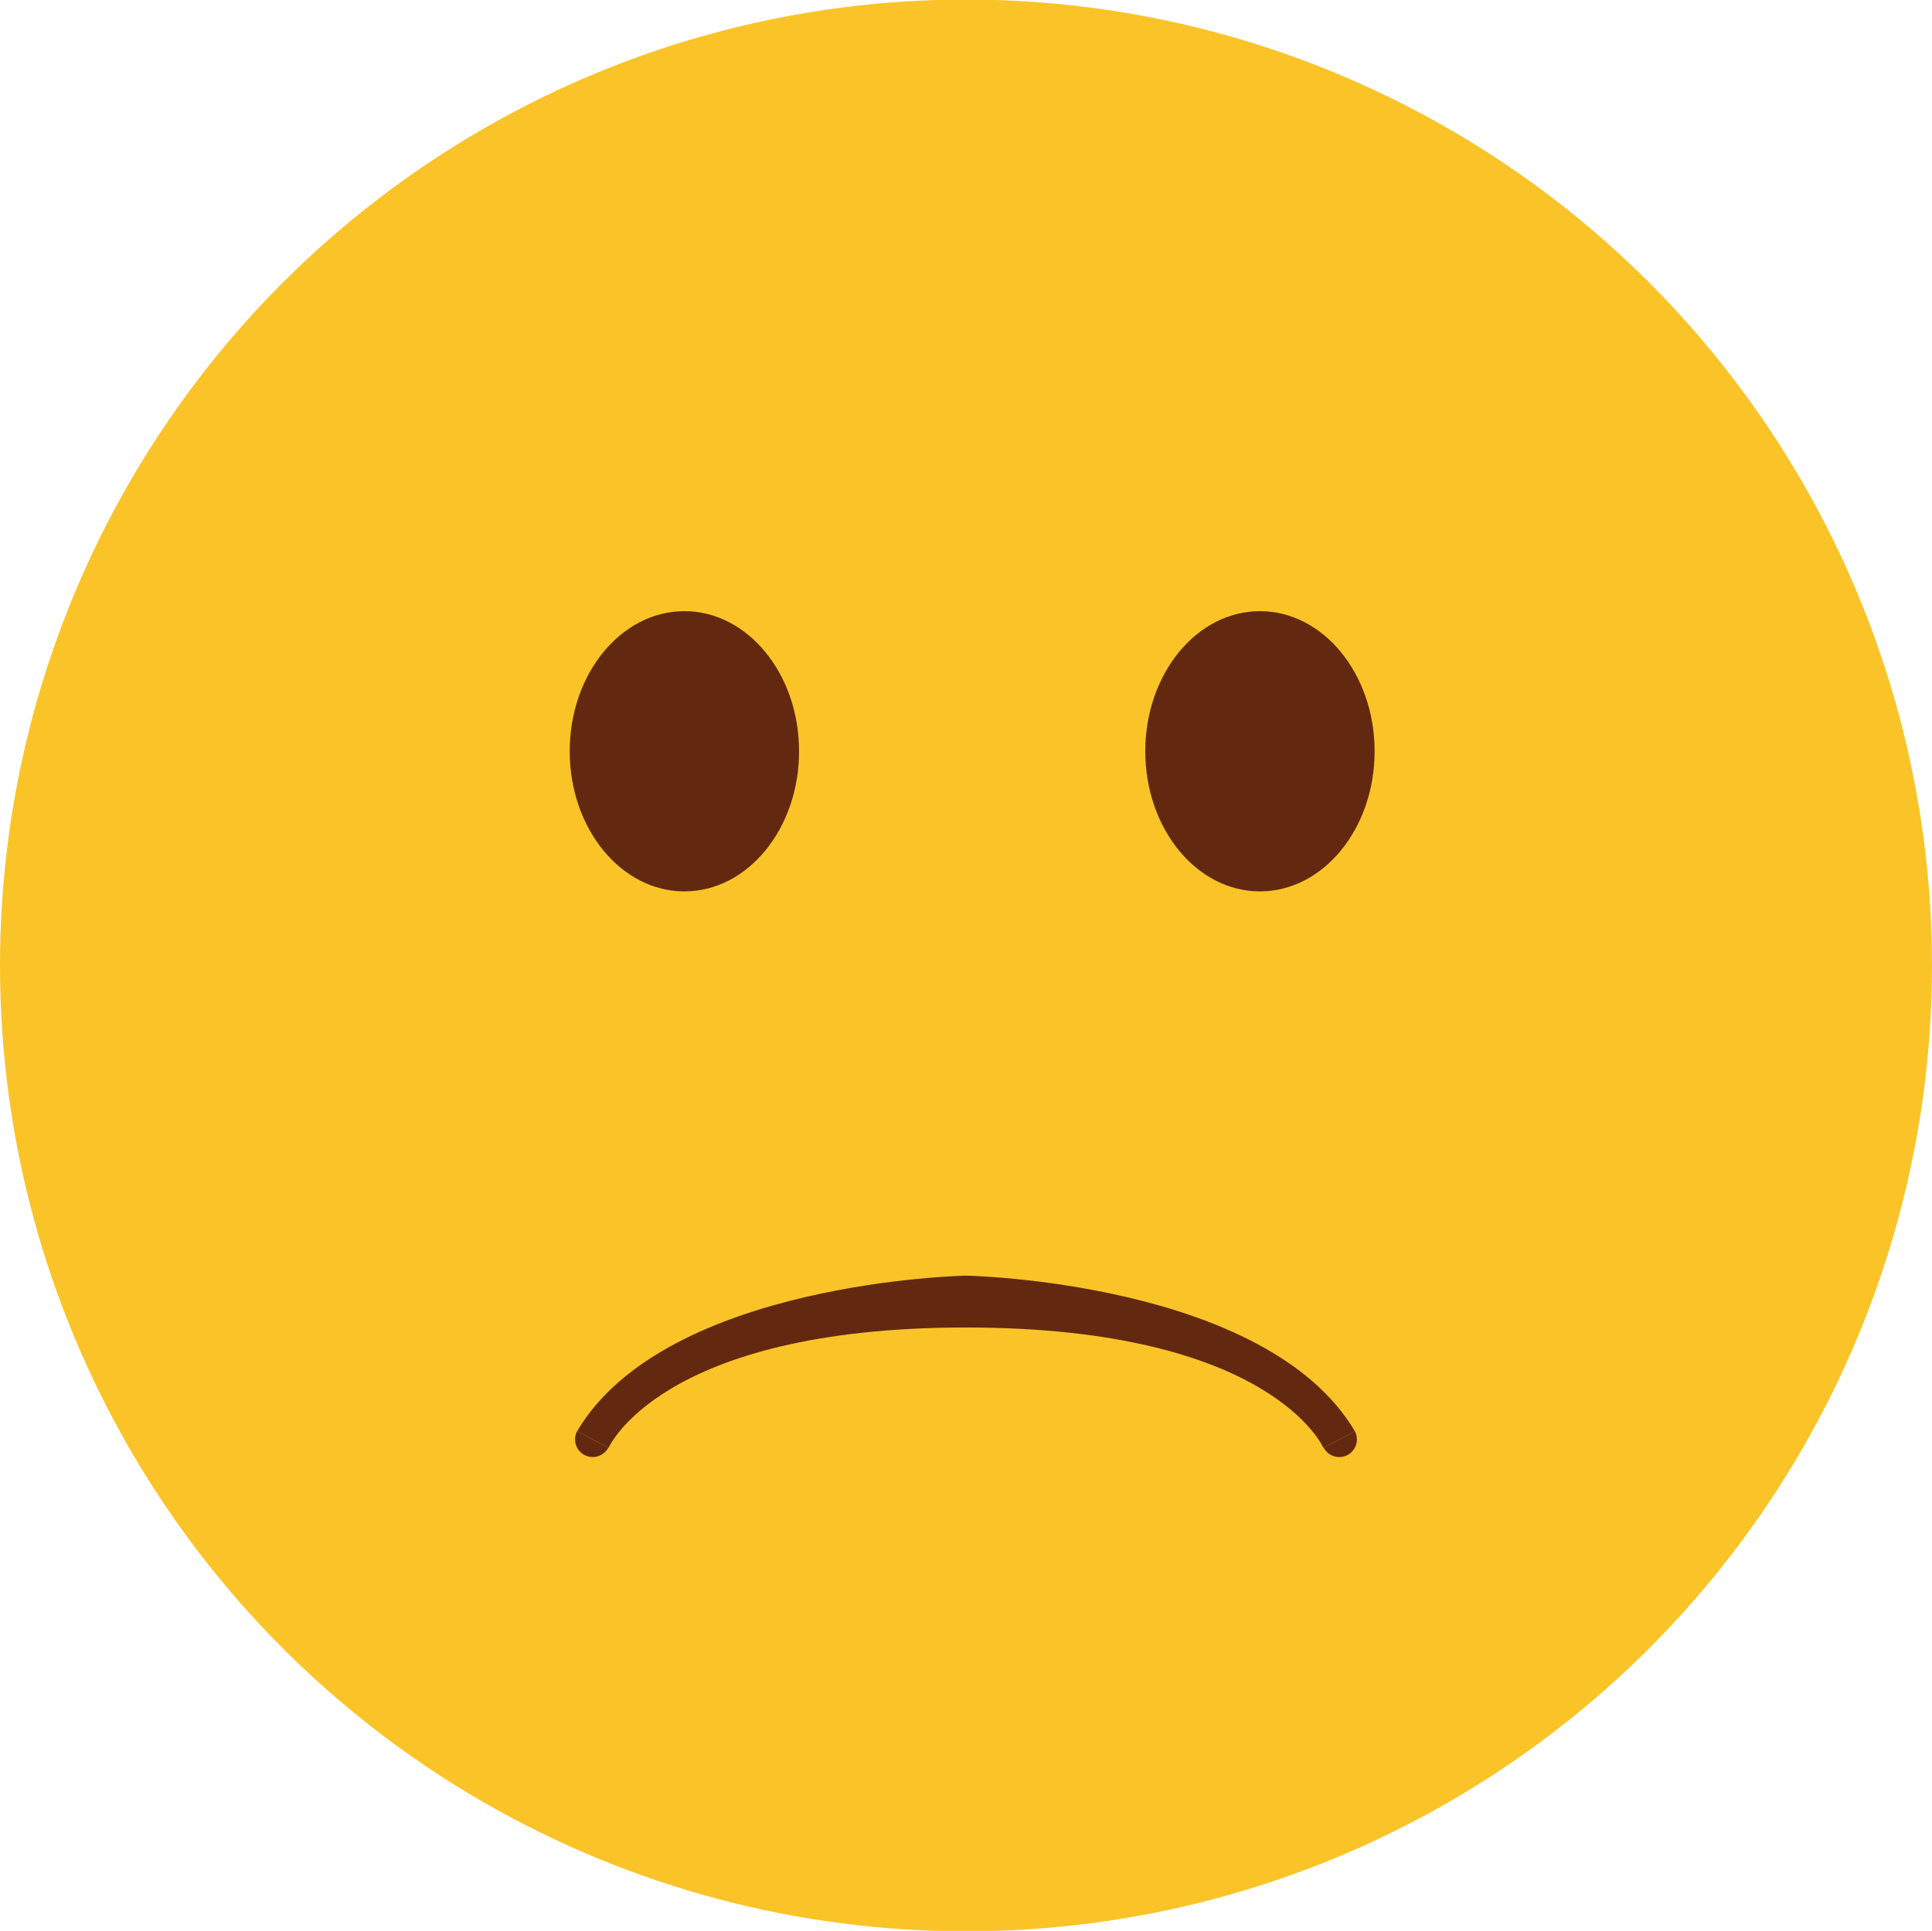 <?xml version="1.0" encoding="utf-8"?>
<!-- Generator: Adobe Illustrator 16.0.0, SVG Export Plug-In . SVG Version: 6.00 Build 0)  -->
<!DOCTYPE svg PUBLIC "-//W3C//DTD SVG 1.1//EN" "http://www.w3.org/Graphics/SVG/1.1/DTD/svg11.dtd">
<svg version="1.1" id="Ebene_1" xmlns="http://www.w3.org/2000/svg" xmlns:xlink="http://www.w3.org/1999/xlink" x="0px" y="0px"
	 width="130.414px" height="130.354px" viewBox="0 0 130.414 130.354" enable-background="new 0 0 130.414 130.354"
	 xml:space="preserve">
<g>
	<circle fill="#FAC428" cx="65.206" cy="65.177" r="65.207"/>
	<ellipse fill="#632910" cx="85.049" cy="50.719" rx="7.74" ry="9.459"/>
	<ellipse fill="#632910" cx="46.198" cy="50.719" rx="7.741" ry="9.459"/>
	<g>
		<path fill-rule="evenodd" clip-rule="evenodd" fill="#632910" d="M65.206,89.619c-20.625,0-24.125,8.125-24.125,8.125
			l-2.125-1.125c6-10.125,26.25-10.5,26.25-10.5s20.25,0.375,26.25,10.5l-2.125,1.125C89.331,97.744,85.831,89.619,65.206,89.619z"
			/>
		<path fill-rule="evenodd" clip-rule="evenodd" fill="#632910" d="M90.961,98.228c-0.582,0.307-1.303,0.084-1.611-0.494
			l2.105-1.115C91.762,97.199,91.542,97.919,90.961,98.228z"/>
		<path fill-rule="evenodd" clip-rule="evenodd" fill="#632910" d="M39.451,98.228c-0.581-0.309-0.802-1.029-0.494-1.609
			l2.104,1.115C40.753,98.312,40.033,98.535,39.451,98.228z"/>
	</g>
</g>
</svg>
